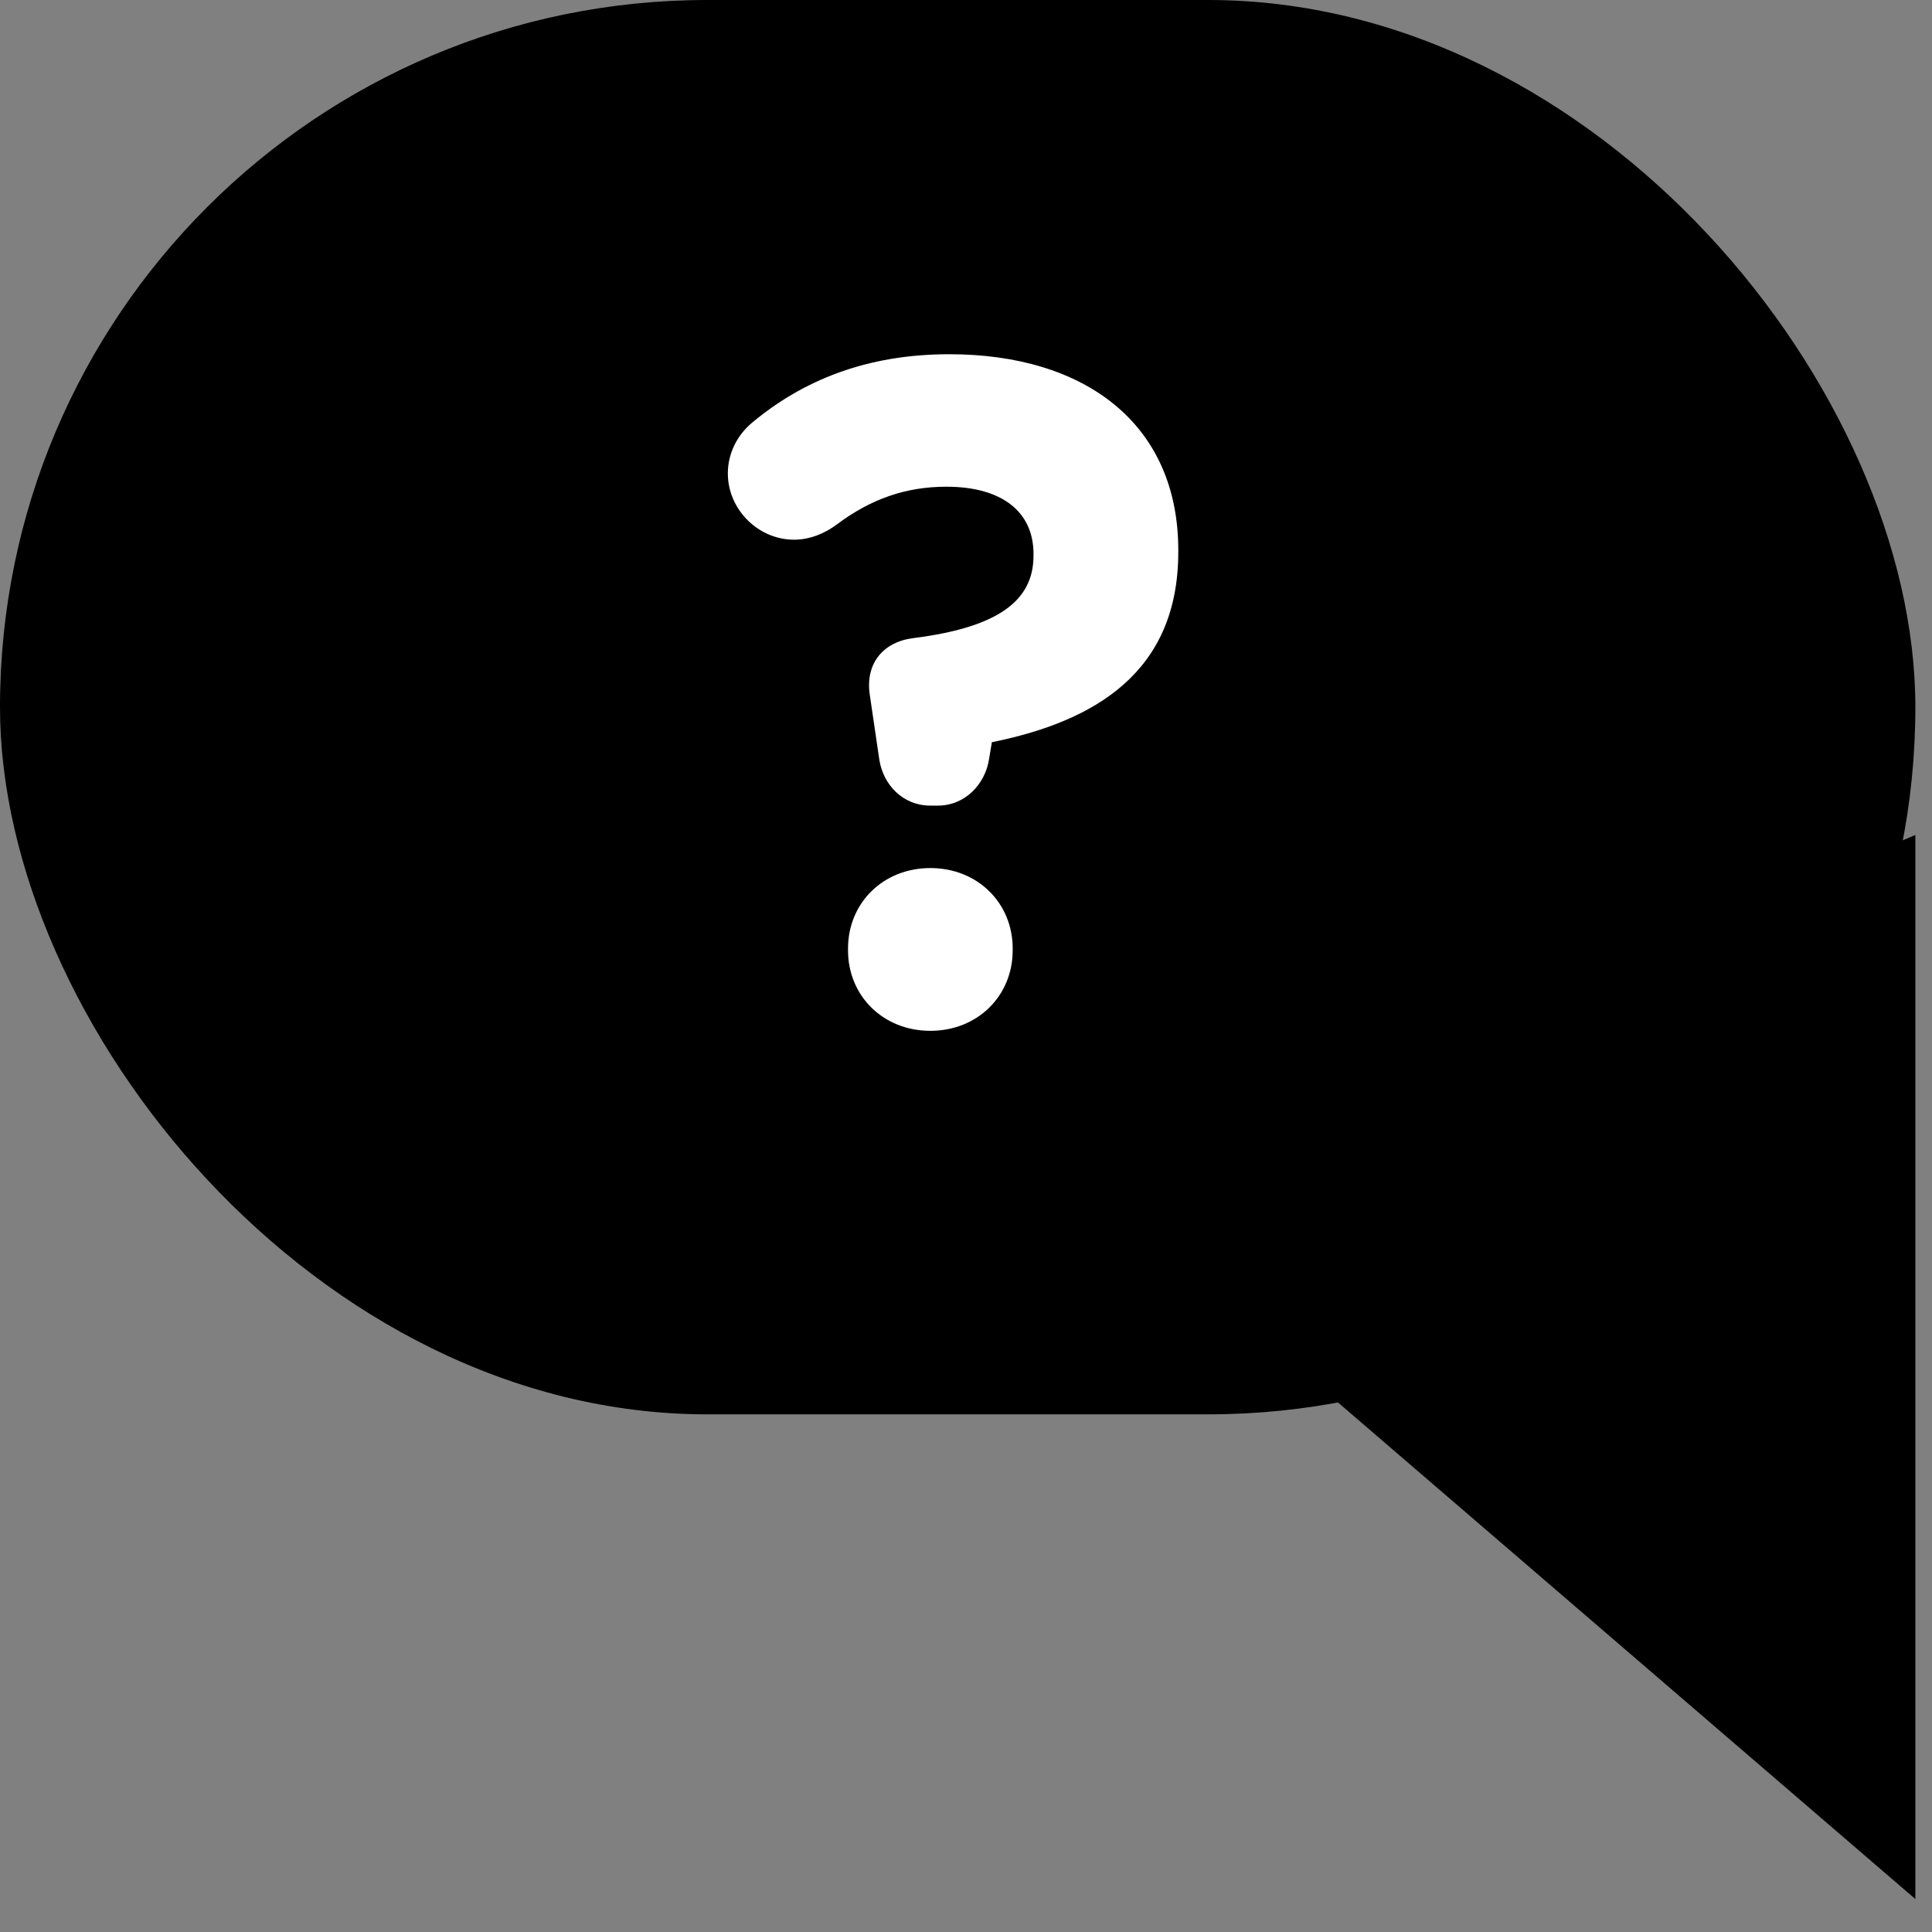 <svg width="49" height="49" viewBox="0 0 49 49" fill="none" xmlns="http://www.w3.org/2000/svg">
<rect x="0" y="0" width="49" height="49" fill="#808080" stroke="none"/>
<rect y="0" width="48.578" height="35.871" rx="17.936" fill="black"/>
<path d="M48.578 48.164V21.177L27.49 30.027L48.578 48.164Z" fill="black"/>
<path d="M23.788 20.432C24.484 20.432 24.988 19.88 25.084 19.256L25.156 18.824C27.772 18.296 29.884 17.048 29.884 14V13.952C29.884 10.76 27.532 8.984 24.076 8.984C21.964 8.984 20.356 9.656 19.084 10.712C18.652 11.072 18.46 11.552 18.46 12.008C18.46 12.92 19.228 13.688 20.14 13.688C20.548 13.688 20.932 13.52 21.22 13.304C22.084 12.656 22.972 12.344 24.004 12.344C25.396 12.344 26.212 12.968 26.212 14.048V14.096C26.212 15.272 25.252 15.92 23.164 16.184C22.396 16.28 21.94 16.832 22.06 17.624L22.3 19.256C22.396 19.904 22.9 20.432 23.596 20.432H23.788ZM21.508 24.056V24.104C21.508 25.256 22.396 26.144 23.596 26.144C24.796 26.144 25.684 25.256 25.684 24.104V24.056C25.684 22.904 24.796 22.016 23.596 22.016C22.396 22.016 21.508 22.904 21.508 24.056Z" fill="white"/>
</svg>
